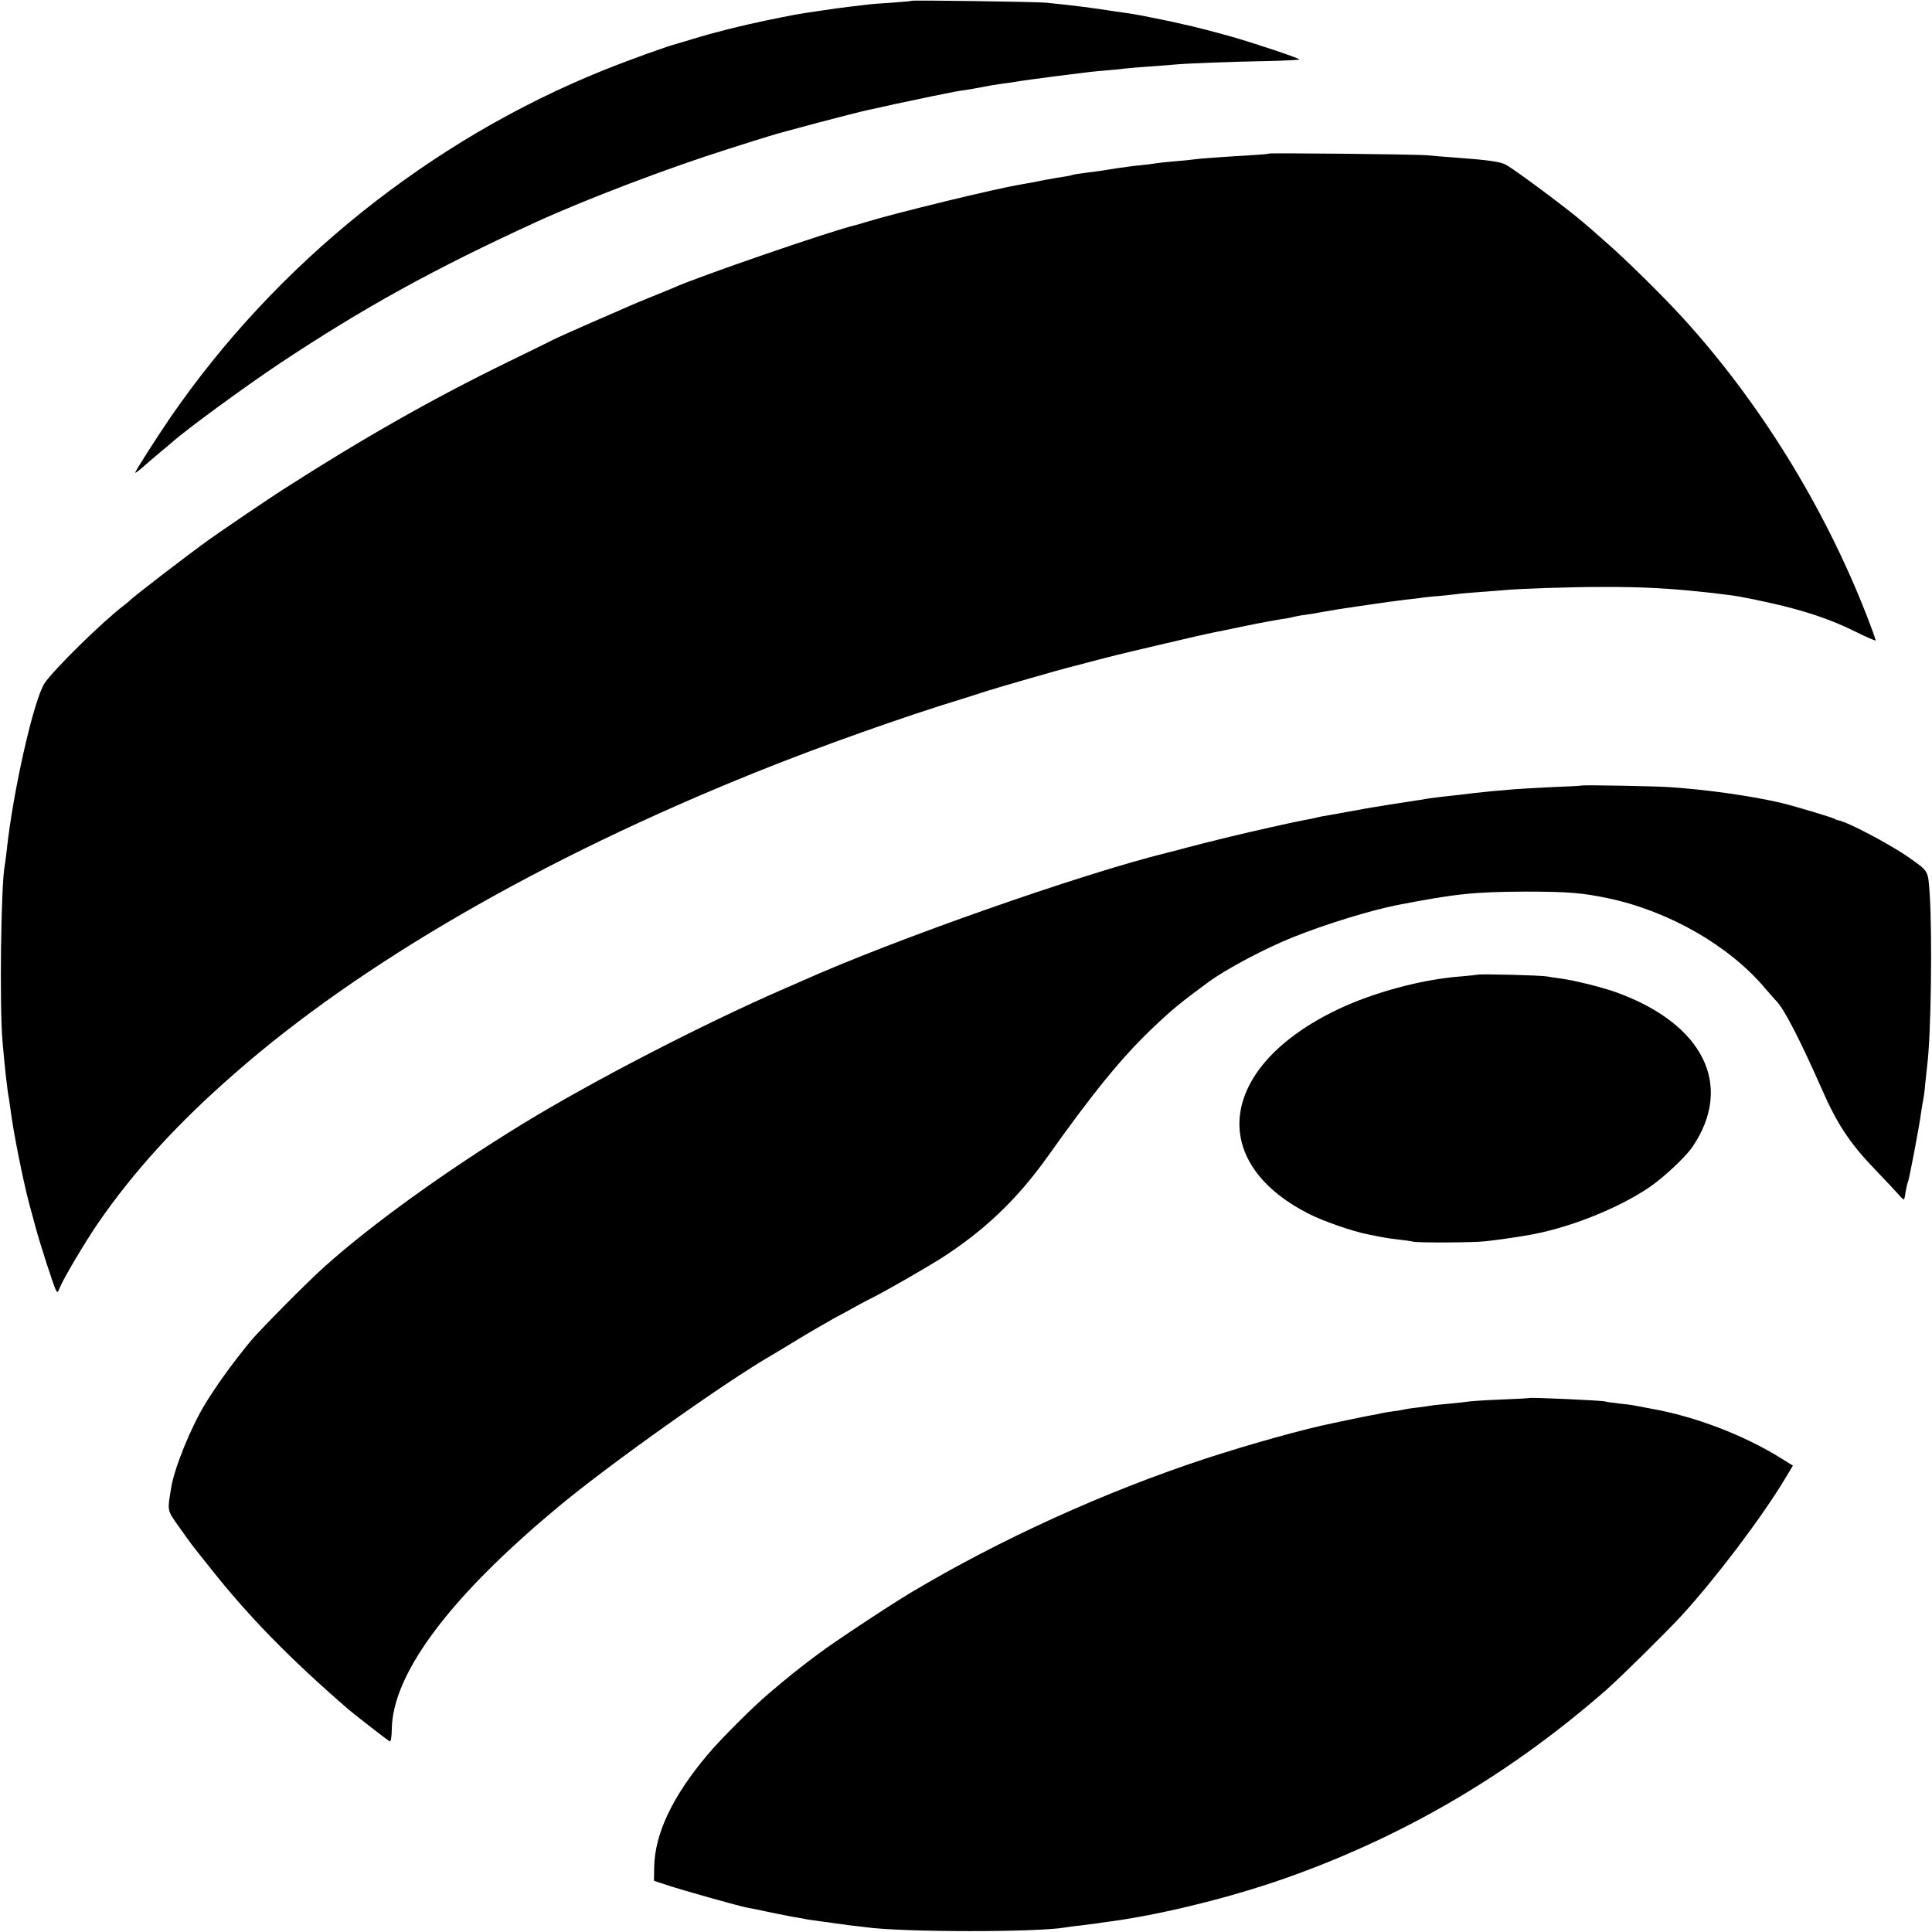 <?xml version="1.0" standalone="no"?>
<!DOCTYPE svg PUBLIC "-//W3C//DTD SVG 20010904//EN"
 "http://www.w3.org/TR/2001/REC-SVG-20010904/DTD/svg10.dtd">
<svg version="1.0" xmlns="http://www.w3.org/2000/svg"
 width="1000pt" height="1000pt" viewBox="0 0 1000 1000"
 preserveAspectRatio="xMidYMid meet">
<g transform="translate(0,1000) scale(0.1,-0.1)"
fill="#000000" stroke="none">
<path d="M4719 9996 c-2 -2 -49 -6 -104 -10 -55 -3 -116 -8 -135 -11 -19 -2
-57 -7 -85 -10 -51 -6 -68 -9 -145 -20 -125 -18 -144 -22 -285 -51 -130 -27
-269 -62 -380 -96 -38 -12 -74 -22 -80 -24 -37 -8 -246 -83 -380 -137 -899
-362 -1697 -1002 -2246 -1802 -70 -103 -179 -273 -179 -281 0 -4 17 9 38 27
21 19 60 52 86 74 27 22 54 45 60 50 72 66 377 289 561 412 436 290 804 493
1335 736 261 119 687 281 990 376 91 29 185 59 210 66 61 20 441 120 510 135
30 6 96 21 145 32 50 10 99 21 110 23 46 10 122 26 145 30 14 3 36 7 50 10 14
3 40 7 57 9 18 3 56 9 85 15 29 6 71 13 93 16 22 3 51 7 65 9 30 6 157 23 220
31 25 3 61 7 80 10 91 12 120 15 180 20 36 3 81 7 100 10 19 2 73 7 120 10 47
3 105 8 130 10 66 7 312 16 493 19 87 2 160 6 163 8 4 5 -234 85 -351 118 -54
16 -220 59 -245 63 -14 3 -45 10 -70 16 -25 5 -58 12 -74 15 -16 3 -52 10 -80
16 -28 5 -67 12 -86 14 -19 3 -80 11 -135 20 -55 8 -129 17 -165 21 -36 4 -83
9 -105 11 -50 5 -691 14 -696 10z"/>
<path d="M6568 9205 c-2 -2 -48 -6 -103 -9 -165 -10 -259 -17 -285 -21 -14 -2
-59 -7 -100 -10 -40 -3 -83 -8 -95 -10 -11 -2 -47 -7 -80 -10 -33 -3 -89 -11
-125 -16 -85 -14 -94 -15 -165 -24 -33 -4 -63 -9 -66 -11 -4 -2 -24 -6 -45 -9
-22 -3 -50 -8 -64 -11 -14 -2 -36 -6 -50 -9 -14 -3 -36 -7 -50 -10 -14 -2 -39
-7 -57 -10 -125 -20 -650 -148 -803 -195 -19 -6 -42 -13 -51 -15 -113 -25
-828 -271 -944 -325 -11 -5 -60 -25 -110 -45 -49 -20 -103 -42 -120 -50 -16
-7 -104 -46 -195 -85 -91 -40 -181 -80 -200 -90 -19 -10 -123 -61 -230 -113
-386 -188 -751 -395 -1164 -660 -66 -42 -314 -210 -381 -258 -113 -81 -401
-302 -415 -319 -3 -3 -17 -15 -32 -26 -115 -89 -359 -329 -407 -400 -56 -84
-164 -561 -196 -864 -4 -36 -9 -73 -11 -83 -19 -103 -27 -721 -11 -907 11
-128 24 -248 33 -295 2 -11 6 -39 9 -62 13 -106 63 -358 96 -483 11 -41 26
-97 34 -125 20 -76 94 -306 105 -324 7 -13 10 -11 19 13 19 48 130 235 199
336 186 269 411 516 708 775 650 570 1591 1113 2694 1557 332 134 775 291
1075 382 50 16 110 35 135 43 42 14 377 110 410 118 8 2 60 15 115 30 119 31
112 30 385 94 118 28 229 53 245 56 17 3 93 19 170 35 77 16 160 31 185 35 25
3 52 8 61 11 10 3 30 6 45 9 16 2 44 6 62 9 30 6 52 9 120 21 46 7 155 24 202
30 25 3 56 8 70 10 14 2 52 7 85 11 33 3 68 8 77 9 9 2 52 7 95 10 43 4 85 9
94 10 9 2 59 6 110 10 52 4 110 8 129 10 76 8 353 17 505 17 226 1 373 -8 585
-32 126 -15 143 -18 294 -51 175 -39 313 -85 441 -149 54 -27 101 -47 103 -45
2 2 -21 65 -51 142 -220 559 -553 1096 -947 1528 -96 106 -302 309 -395 389
-49 44 -103 91 -120 105 -76 66 -356 275 -402 299 -28 15 -89 24 -268 37 -44
3 -105 8 -135 11 -58 6 -817 13 -822 9z"/>
<path d="M8187 5934 c-1 -1 -69 -5 -152 -8 -82 -4 -170 -9 -195 -11 -25 -2
-76 -7 -115 -10 -69 -7 -100 -10 -180 -20 -22 -2 -62 -7 -90 -10 -27 -3 -61
-8 -75 -10 -14 -3 -38 -7 -55 -9 -40 -6 -116 -18 -135 -21 -8 -1 -35 -6 -60
-10 -25 -3 -94 -16 -155 -27 -60 -11 -121 -22 -135 -24 -14 -3 -32 -7 -40 -9
-8 -2 -31 -7 -50 -10 -46 -8 -273 -59 -380 -85 -47 -11 -92 -23 -100 -25 -8
-1 -60 -15 -115 -29 -55 -15 -107 -28 -115 -30 -446 -110 -1414 -450 -1895
-666 -27 -12 -63 -28 -80 -35 -420 -182 -1001 -482 -1366 -706 -390 -239 -776
-517 -1019 -735 -90 -80 -336 -329 -385 -388 -93 -114 -170 -220 -232 -321
-74 -120 -160 -332 -177 -435 -20 -123 -22 -114 39 -201 31 -44 63 -88 70 -97
7 -9 50 -64 96 -121 192 -244 414 -471 714 -730 29 -25 198 -156 211 -164 7
-4 11 17 12 66 5 255 241 598 688 998 61 55 76 67 174 150 259 216 861 644
1105 785 11 6 72 43 136 82 64 39 148 87 185 108 38 20 89 48 114 62 25 14 63
34 85 45 65 32 263 146 350 200 226 144 398 307 555 527 237 334 388 519 546
669 94 90 142 130 289 238 89 66 298 177 440 233 164 66 402 139 535 165 304
59 399 69 665 70 220 0 294 -6 432 -35 313 -67 623 -245 808 -464 28 -32 55
-64 62 -70 41 -45 120 -198 234 -456 78 -178 144 -278 274 -413 55 -57 110
-116 123 -131 13 -16 25 -26 27 -24 2 1 6 20 9 42 4 21 8 42 11 46 6 10 61
299 69 365 4 28 9 57 11 65 2 8 7 44 10 80 4 36 8 79 10 95 20 149 27 671 13
889 -9 123 -4 114 -108 188 -99 69 -317 184 -365 192 -5 1 -14 4 -20 8 -15 8
-200 64 -275 82 -147 35 -383 69 -580 82 -75 5 -449 12 -453 8z"/>
<path d="M7648 4955 c-2 -1 -41 -5 -88 -9 -200 -15 -452 -83 -634 -170 -615
-292 -686 -788 -151 -1059 78 -39 221 -89 305 -106 90 -18 100 -20 159 -27 31
-3 65 -8 76 -11 31 -6 306 -5 372 2 54 6 149 19 218 31 211 35 472 139 637
252 75 53 183 154 219 207 214 317 56 636 -396 799 -76 27 -213 61 -285 71
-25 3 -58 8 -73 11 -30 6 -353 14 -359 9z"/>
<path d="M7917 2764 c-1 -1 -67 -5 -147 -8 -80 -3 -154 -8 -165 -10 -11 -2
-56 -7 -99 -11 -43 -4 -87 -8 -96 -10 -9 -2 -41 -6 -71 -10 -30 -3 -61 -8 -69
-10 -8 -2 -35 -7 -60 -10 -25 -3 -52 -8 -60 -10 -8 -2 -31 -7 -50 -10 -19 -3
-66 -13 -105 -21 -38 -8 -81 -17 -95 -20 -156 -32 -424 -107 -655 -182 -527
-173 -1069 -420 -1530 -695 -106 -63 -413 -266 -480 -318 -22 -16 -53 -40 -69
-52 -33 -25 -79 -62 -115 -92 -13 -11 -44 -37 -70 -59 -81 -68 -250 -236 -320
-320 -181 -215 -272 -408 -275 -581 l-1 -70 70 -23 c81 -27 371 -108 412 -116
15 -2 73 -14 128 -26 55 -11 114 -23 130 -25 17 -3 41 -7 54 -10 14 -2 45 -7
70 -10 25 -3 55 -7 66 -9 12 -2 48 -7 80 -11 33 -4 71 -8 85 -10 189 -27 897
-27 1037 -1 10 2 45 7 78 10 33 4 71 9 85 11 14 2 45 7 70 10 280 38 662 134
955 242 595 217 1126 533 1610 957 75 66 310 298 391 386 176 193 411 503 532
704 l42 70 -58 36 c-191 120 -448 219 -677 259 -33 6 -71 13 -85 16 -14 3 -52
8 -85 11 -33 4 -63 8 -66 10 -9 5 -387 22 -392 18z"/>
</g>
</svg>
